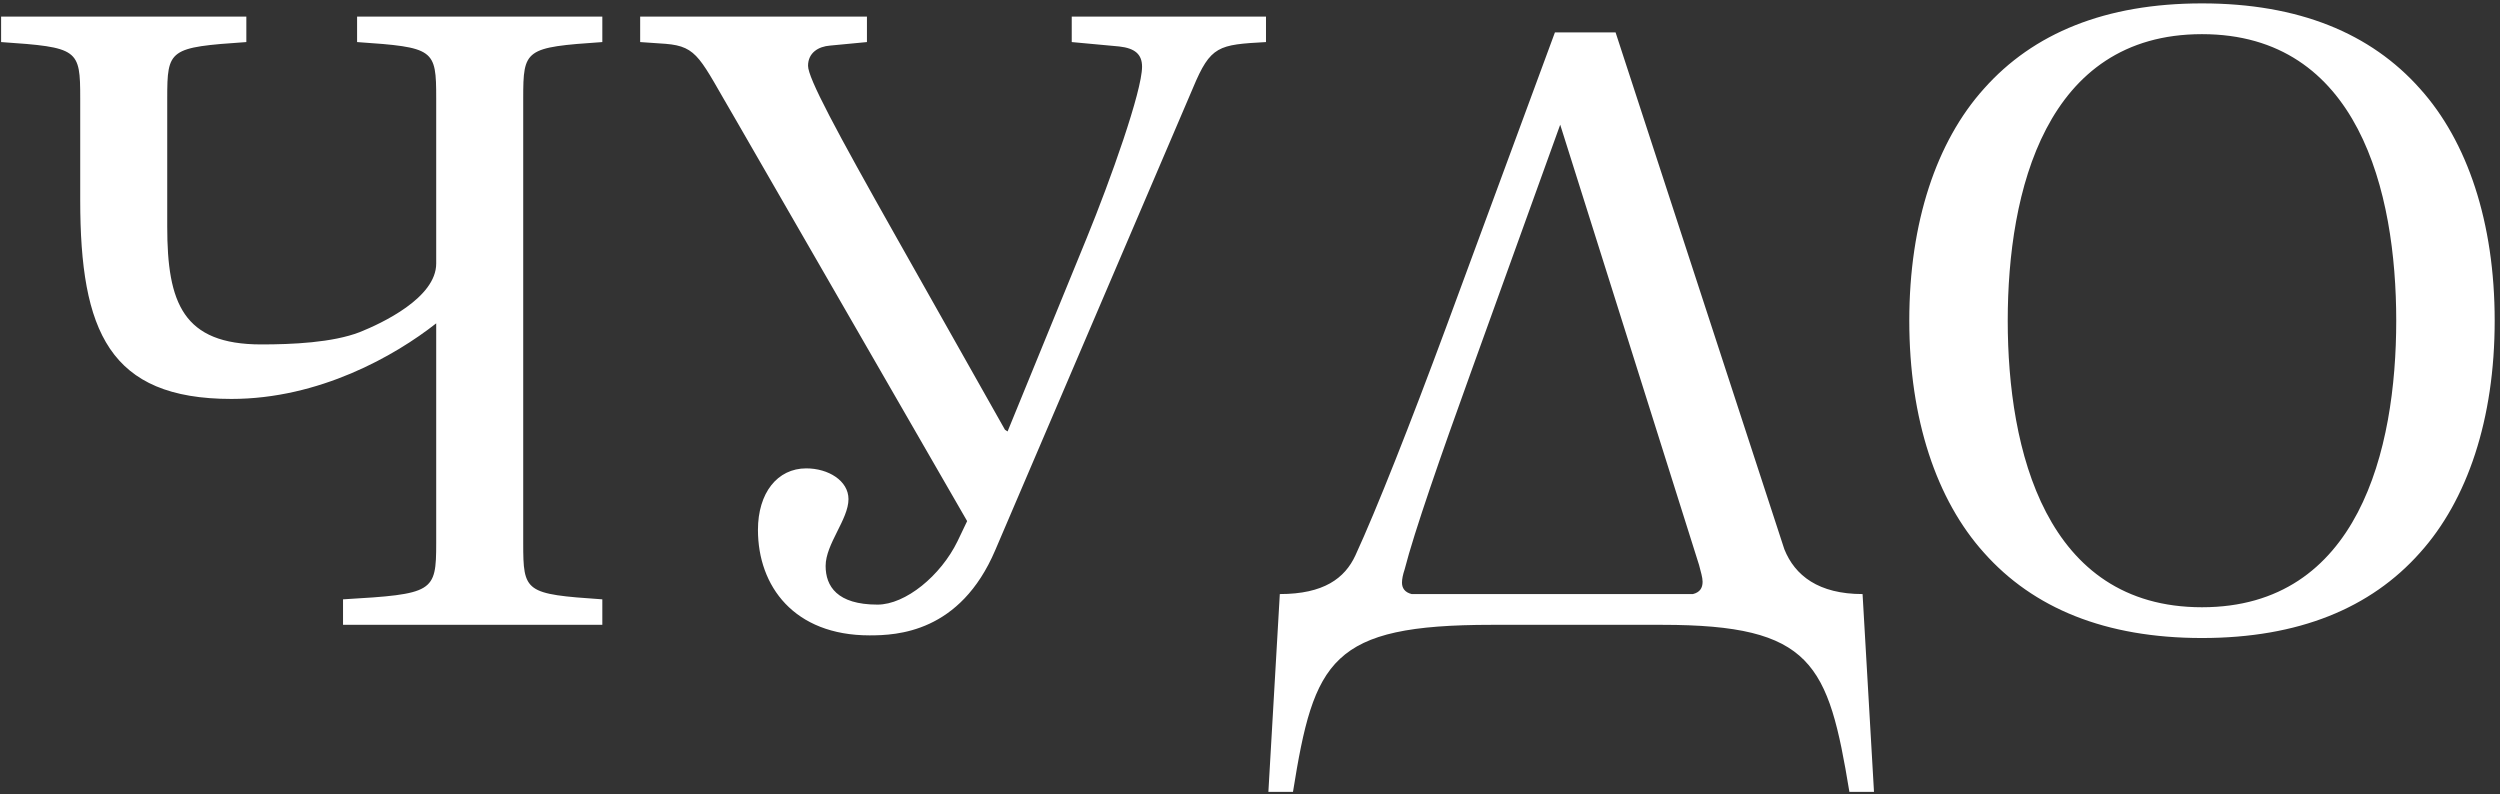 <?xml version="1.0" encoding="UTF-8"?> <svg xmlns="http://www.w3.org/2000/svg" width="447" height="142" viewBox="0 0 447 142" fill="none"><rect x="0" y="0" width="447" height="142" fill="#333333" stroke="none"/><path d="M0.198 7.522V2.964H44.046V7.522C30.216 8.465 29.901 8.779 29.901 17.58V40.526C29.901 54.199 32.73 61.585 46.718 61.585C52.218 61.585 59.448 61.271 64.32 59.385C68.249 57.813 77.993 53.256 77.993 47.126V17.58C77.993 8.779 77.678 8.465 63.848 7.522V2.964H107.696V7.522C93.866 8.465 93.551 8.779 93.551 17.58V97.103C93.551 105.904 93.866 106.219 107.696 107.162V111.719H61.334V107.162C77.521 106.219 77.993 105.904 77.993 97.103V57.813C70.606 63.628 57.09 71.329 41.374 71.329C19.529 71.329 14.343 59.228 14.343 35.811V17.58C14.343 8.779 14.028 8.465 0.198 7.522ZM114.461 7.522V2.964H155.009V7.522L148.408 8.151C146.365 8.308 144.479 9.408 144.479 11.765C144.479 13.966 149.351 23.081 160.352 42.569L179.683 76.83L180.154 77.144L194.299 42.569C198.542 32.196 204.2 16.323 204.2 11.922C204.2 9.722 202.942 8.622 200.114 8.308L191.627 7.522V2.964H226.359V7.522C217.873 7.993 216.458 8.151 213.315 15.694L177.954 98.361C171.668 113.134 160.352 113.605 155.48 113.605C141.964 113.605 135.521 104.804 135.521 94.746C135.521 88.145 138.978 83.745 144.164 83.745C148.093 83.745 151.708 85.945 151.708 89.245C151.708 92.86 147.622 97.26 147.622 101.19C147.622 104.804 149.665 108.105 156.894 108.105C161.924 108.105 168.21 102.918 171.196 96.789L172.925 93.174L131.434 21.195C125.148 10.508 124.834 8.308 119.019 7.836L114.461 7.522ZM226.787 141.58L228.83 106.219C236.688 106.219 240.46 103.39 242.345 99.304C246.117 91.131 252.247 75.572 258.533 58.599L278.021 5.793H288.865L319.04 98.204C320.926 102.918 325.169 106.219 333.027 106.219L335.07 141.58H330.67C326.898 118.634 324.069 111.719 297.194 111.719H266.705C237.945 111.719 234.959 118.006 231.187 141.58H226.787ZM251.146 101.818C250.832 102.761 250.675 103.547 250.675 104.176C250.675 105.119 251.146 105.904 252.404 106.219H302.695C303.952 105.904 304.424 105.119 304.424 104.018C304.424 103.233 304.11 102.29 303.795 101.032L278.964 22.295L263.091 66.3C257.59 81.544 252.875 95.06 251.146 101.818ZM341.38 57.342C341.38 39.74 346.252 25.281 354.739 15.851C363.539 5.95 376.427 0.607 393.714 0.607C411.002 0.607 423.889 5.95 432.69 15.851C441.177 25.281 446.049 39.74 446.049 57.342C446.049 74.944 441.177 89.403 432.69 98.832C423.889 108.733 411.002 114.077 393.714 114.077C376.427 114.077 363.539 108.733 354.739 98.832C346.252 89.403 341.38 74.944 341.38 57.342ZM358.982 57.342C358.982 80.444 365.74 108.576 393.714 108.576C421.689 108.576 428.447 80.444 428.447 57.342C428.447 34.239 421.689 6.107 393.714 6.107C365.74 6.107 358.982 34.239 358.982 57.342Z" fill="white"></path></svg> 